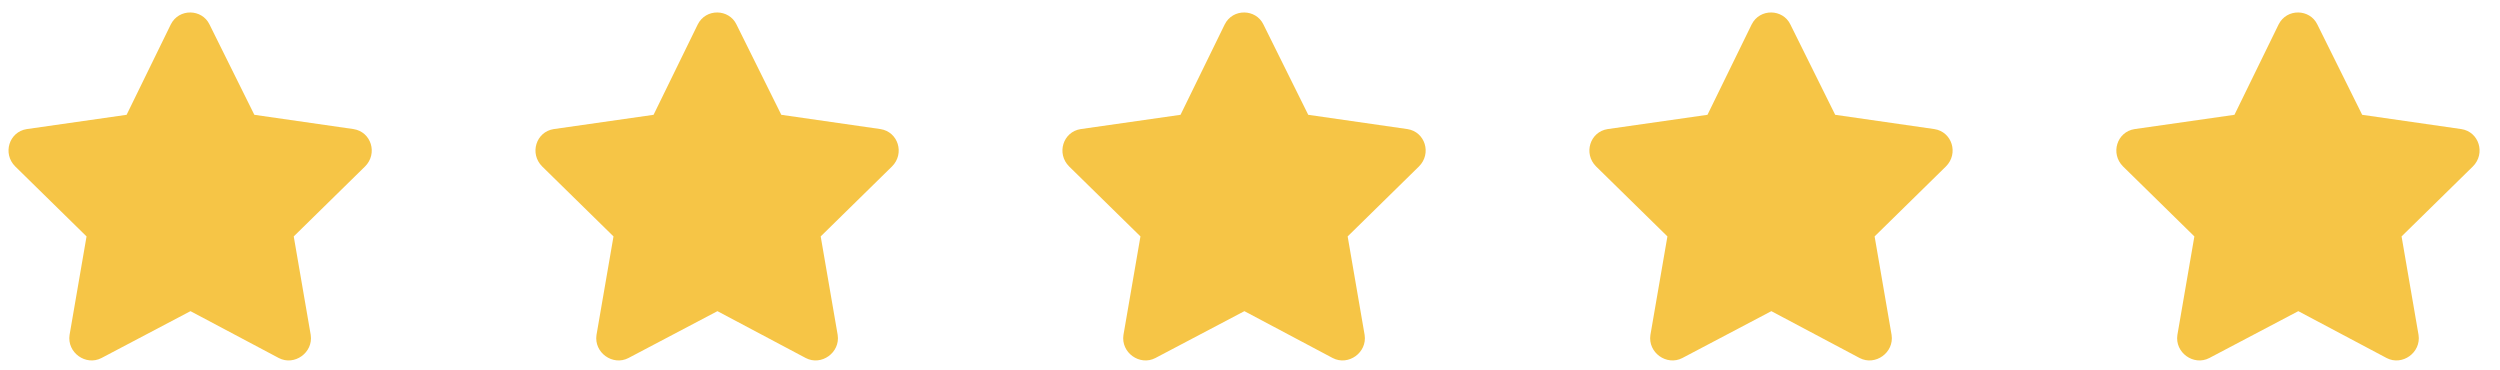 <svg width="115" height="17" viewBox="0 0 115 17" fill="none" xmlns="http://www.w3.org/2000/svg">
    <path d="M7.856 1.125C8.231 0.375 9.293 0.406 9.637 1.125L11.7 5.281L16.262 5.938C17.075 6.063 17.387 7.063 16.793 7.656L13.512 10.875L14.293 15.406C14.418 16.219 13.543 16.844 12.825 16.469L8.762 14.313L4.668 16.469C3.95 16.844 3.075 16.219 3.2 15.406L3.981 10.875L0.7 7.656C0.106 7.063 0.418 6.063 1.231 5.938L5.824 5.281L7.856 1.125ZM32.096 1.125C32.471 0.375 33.533 0.406 33.877 1.125L35.94 5.281L40.502 5.938C41.315 6.063 41.627 7.063 41.033 7.656L37.752 10.875L38.533 15.406C38.658 16.219 37.783 16.844 37.065 16.469L33.002 14.313L28.908 16.469C28.189 16.844 27.314 16.219 27.439 15.406L28.221 10.875L24.939 7.656C24.346 7.063 24.658 6.063 25.471 5.938L30.064 5.281L32.096 1.125ZM56.336 1.125C56.711 0.375 57.773 0.406 58.117 1.125L60.179 5.281L64.742 5.938C65.555 6.063 65.867 7.063 65.273 7.656L61.992 10.875L62.773 15.406C62.898 16.219 62.023 16.844 61.304 16.469L57.242 14.313L53.148 16.469C52.429 16.844 51.554 16.219 51.679 15.406L52.461 10.875L49.179 7.656C48.586 7.063 48.898 6.063 49.711 5.938L54.304 5.281L56.336 1.125ZM80.576 1.125C80.951 0.375 82.013 0.406 82.357 1.125L84.419 5.281L88.982 5.938C89.794 6.063 90.107 7.063 89.513 7.656L86.232 10.875L87.013 15.406C87.138 16.219 86.263 16.844 85.544 16.469L81.482 14.313L77.388 16.469C76.669 16.844 75.794 16.219 75.919 15.406L76.701 10.875L73.419 7.656C72.826 7.063 73.138 6.063 73.951 5.938L78.544 5.281L80.576 1.125ZM104.816 1.125C105.191 0.375 106.253 0.406 106.597 1.125L108.66 5.281L113.222 5.938C114.035 6.063 114.347 7.063 113.753 7.656L110.472 10.875L111.253 15.406C111.378 16.219 110.503 16.844 109.785 16.469L105.722 14.313L101.628 16.469C100.91 16.844 100.035 16.219 100.16 15.406L100.941 10.875L97.659 7.656C97.066 7.063 97.378 6.063 98.191 5.938L102.785 5.281L104.816 1.125Z" fill="#F6C546"/>
</svg>
